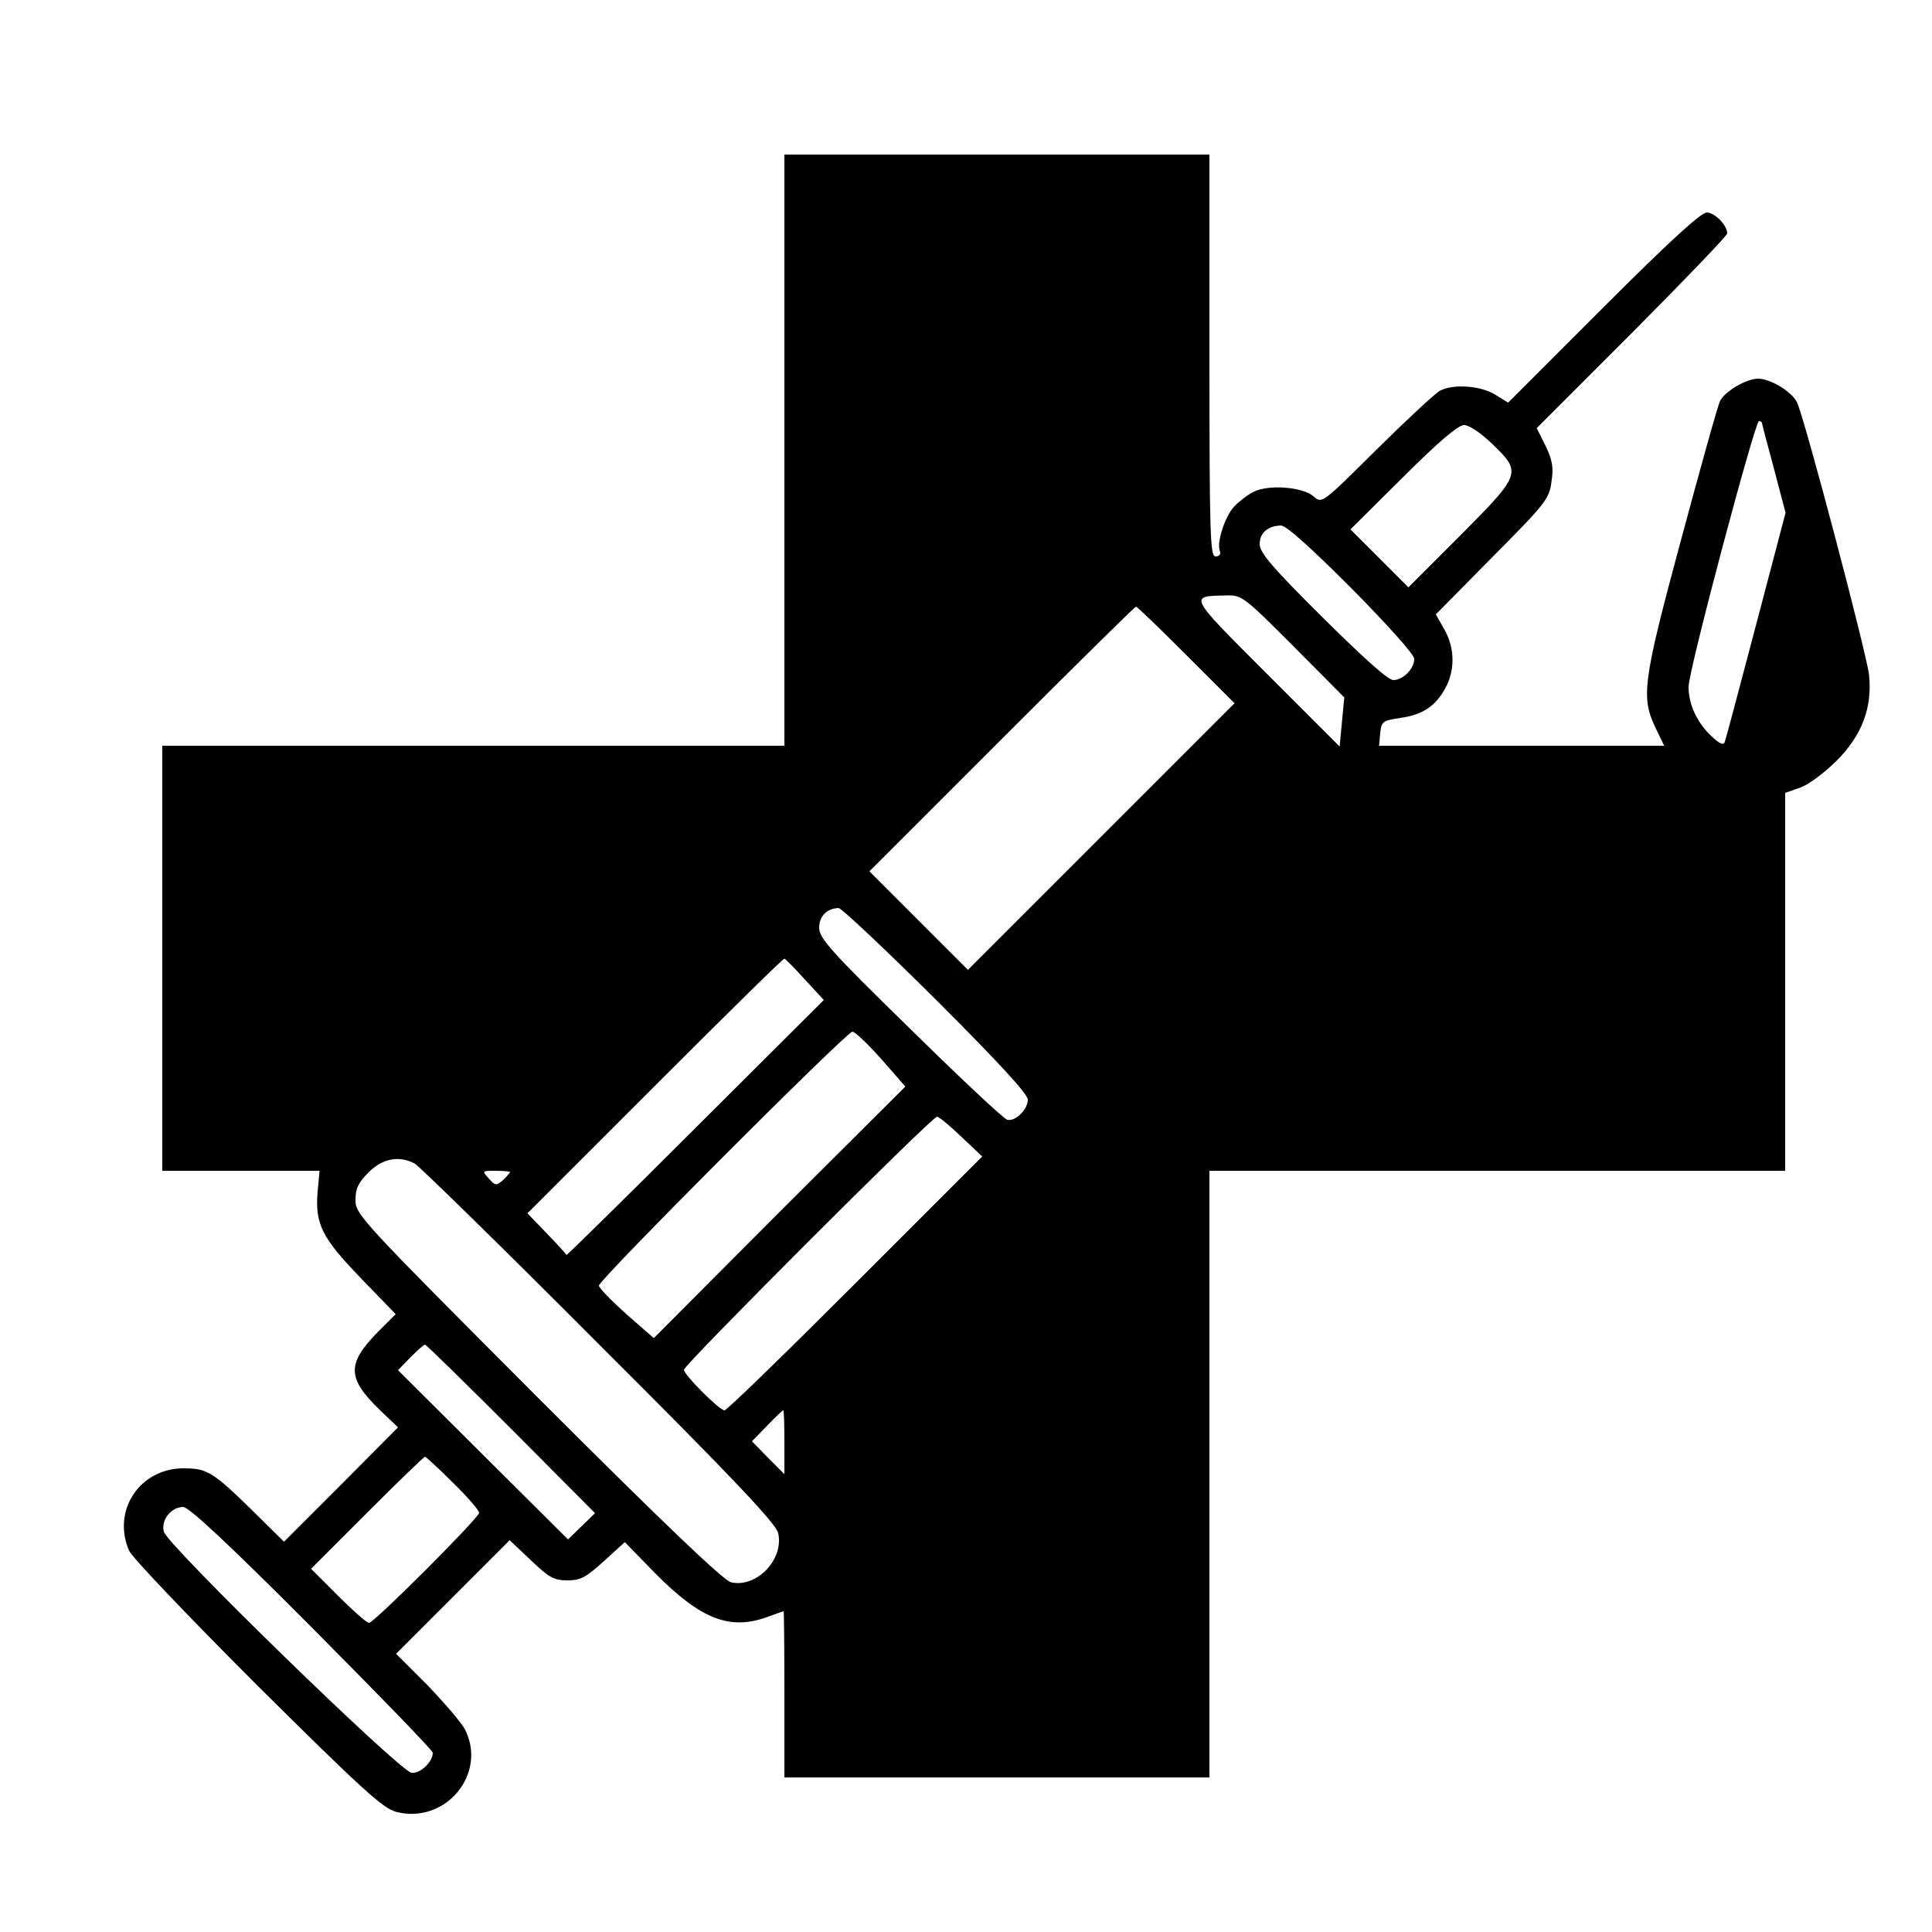 <?xml version="1.0" standalone="no"?>
<!DOCTYPE svg PUBLIC "-//W3C//DTD SVG 20010904//EN"
 "http://www.w3.org/TR/2001/REC-SVG-20010904/DTD/svg10.dtd">
<svg version="1.0" xmlns="http://www.w3.org/2000/svg"
 width="500pt" height="500pt" viewBox="0 0 500 500"
 preserveAspectRatio="xMidYMid meet">
<g transform="translate(0,500) scale(0.1,-0.1)"
fill="#000000" stroke="none">
<path d="M2030 3835 l0 -765 -805 0 -805 0 0 -550 0 -550 203 0 204 0 -5 -54
c-7 -84 11 -119 111 -223 l91 -94 -47 -47 c-80 -82 -79 -119 7 -202 l46 -44
-147 -148 -148 -148 -80 79 c-104 102 -119 111 -180 111 -113 0 -186 -109
-141 -213 8 -18 156 -173 332 -349 270 -268 325 -318 359 -327 127 -33 236 97
179 212 -9 18 -53 69 -97 115 l-82 82 147 147 147 147 55 -52 c47 -45 60 -52
95 -52 33 0 48 8 93 49 l55 50 79 -81 c117 -118 192 -148 289 -113 22 8 41 15
43 15 1 0 2 -97 2 -215 l0 -215 550 0 550 0 0 785 0 785 745 0 745 0 0 489 0
489 37 13 c22 7 62 37 95 69 67 67 94 139 85 224 -7 58 -169 673 -187 706 -15
28 -69 60 -100 60 -30 0 -85 -32 -98 -57 -6 -10 -51 -173 -102 -362 -101 -375
-104 -406 -62 -492 l19 -39 -369 0 -369 0 3 32 c3 31 6 33 52 40 58 8 92 31
117 78 25 46 24 104 -3 151 l-22 39 146 148 c137 138 147 150 153 194 6 38 3
56 -15 94 l-23 46 247 247 c135 136 246 251 246 257 0 21 -32 54 -53 54 -15 0
-97 -75 -268 -246 l-246 -246 -34 21 c-38 23 -107 28 -142 10 -12 -6 -86 -75
-164 -152 -141 -140 -142 -141 -163 -122 -28 25 -117 32 -156 12 -16 -8 -39
-26 -51 -39 -23 -26 -45 -92 -36 -114 3 -8 -1 -14 -11 -14 -14 0 -16 49 -16
520 l0 520 -550 0 -550 0 0 -765z m2530 70 c0 -2 14 -55 31 -118 l30 -114 -76
-289 c-42 -159 -78 -295 -81 -303 -3 -11 -13 -7 -36 15 -36 34 -58 81 -58 126
-1 40 172 688 182 688 5 0 8 -2 8 -5z m-698 -54 c77 -74 75 -78 -83 -237
l-134 -134 -75 75 -75 75 136 135 c92 92 143 135 158 135 13 0 43 -20 73 -49z
m-364 -374 c92 -93 162 -171 162 -182 0 -26 -29 -55 -54 -55 -14 0 -77 57
-183 162 -131 130 -163 168 -163 190 0 29 21 47 55 48 14 0 77 -57 183 -163z
m-151 -149 l132 -133 -6 -63 -6 -64 -189 189 c-205 205 -202 200 -103 202 39
1 45 -4 172 -131z m-277 -23 l125 -125 -345 -345 -345 -345 -127 127 -128 128
342 342 c189 189 345 343 348 343 3 0 61 -56 130 -125z m-648 -892 c161 -161
238 -244 238 -259 0 -25 -32 -57 -53 -52 -8 1 -121 107 -251 235 -206 201
-236 235 -236 262 0 30 20 50 50 51 8 0 121 -107 252 -237z m-339 52 l49 -53
-333 -332 c-182 -182 -332 -329 -333 -328 0 2 -23 27 -51 56 l-50 52 330 330
c182 182 332 330 335 329 3 -1 27 -25 53 -54z m198 -206 l62 -71 -326 -325
-325 -326 -71 62 c-39 35 -71 68 -71 74 0 15 641 657 656 657 7 0 40 -32 75
-71z m207 -201 l54 -51 -329 -329 c-180 -180 -332 -328 -338 -328 -13 0 -105
92 -105 105 0 13 642 655 655 655 5 0 34 -24 63 -52z m-1415 -69 c12 -7 227
-217 478 -469 350 -349 458 -464 463 -488 15 -68 -56 -142 -122 -127 -19 4
-174 152 -500 478 -458 459 -472 474 -472 511 0 30 7 45 34 72 36 36 78 44
119 23z m247 -22 c0 -2 -8 -11 -18 -21 -18 -15 -20 -15 -37 4 -18 20 -18 20
18 20 21 0 37 -2 37 -3z m3 -665 l217 -218 -35 -34 -35 -34 -220 219 -220 219
32 33 c18 18 34 33 38 33 3 0 103 -98 223 -218z m707 -34 l0 -83 -42 42 -42
43 39 40 c21 22 40 40 42 40 2 0 3 -37 3 -82z m-858 -105 c38 -37 68 -72 68
-78 0 -13 -272 -285 -285 -285 -6 0 -42 32 -80 70 l-70 70 145 145 c80 80 147
145 150 145 2 0 35 -30 72 -67z m-364 -376 c171 -172 312 -317 312 -323 0 -24
-33 -55 -55 -52 -31 4 -633 590 -641 624 -8 30 19 64 50 64 15 0 121 -99 334
-313z"/>
</g>
</svg>
